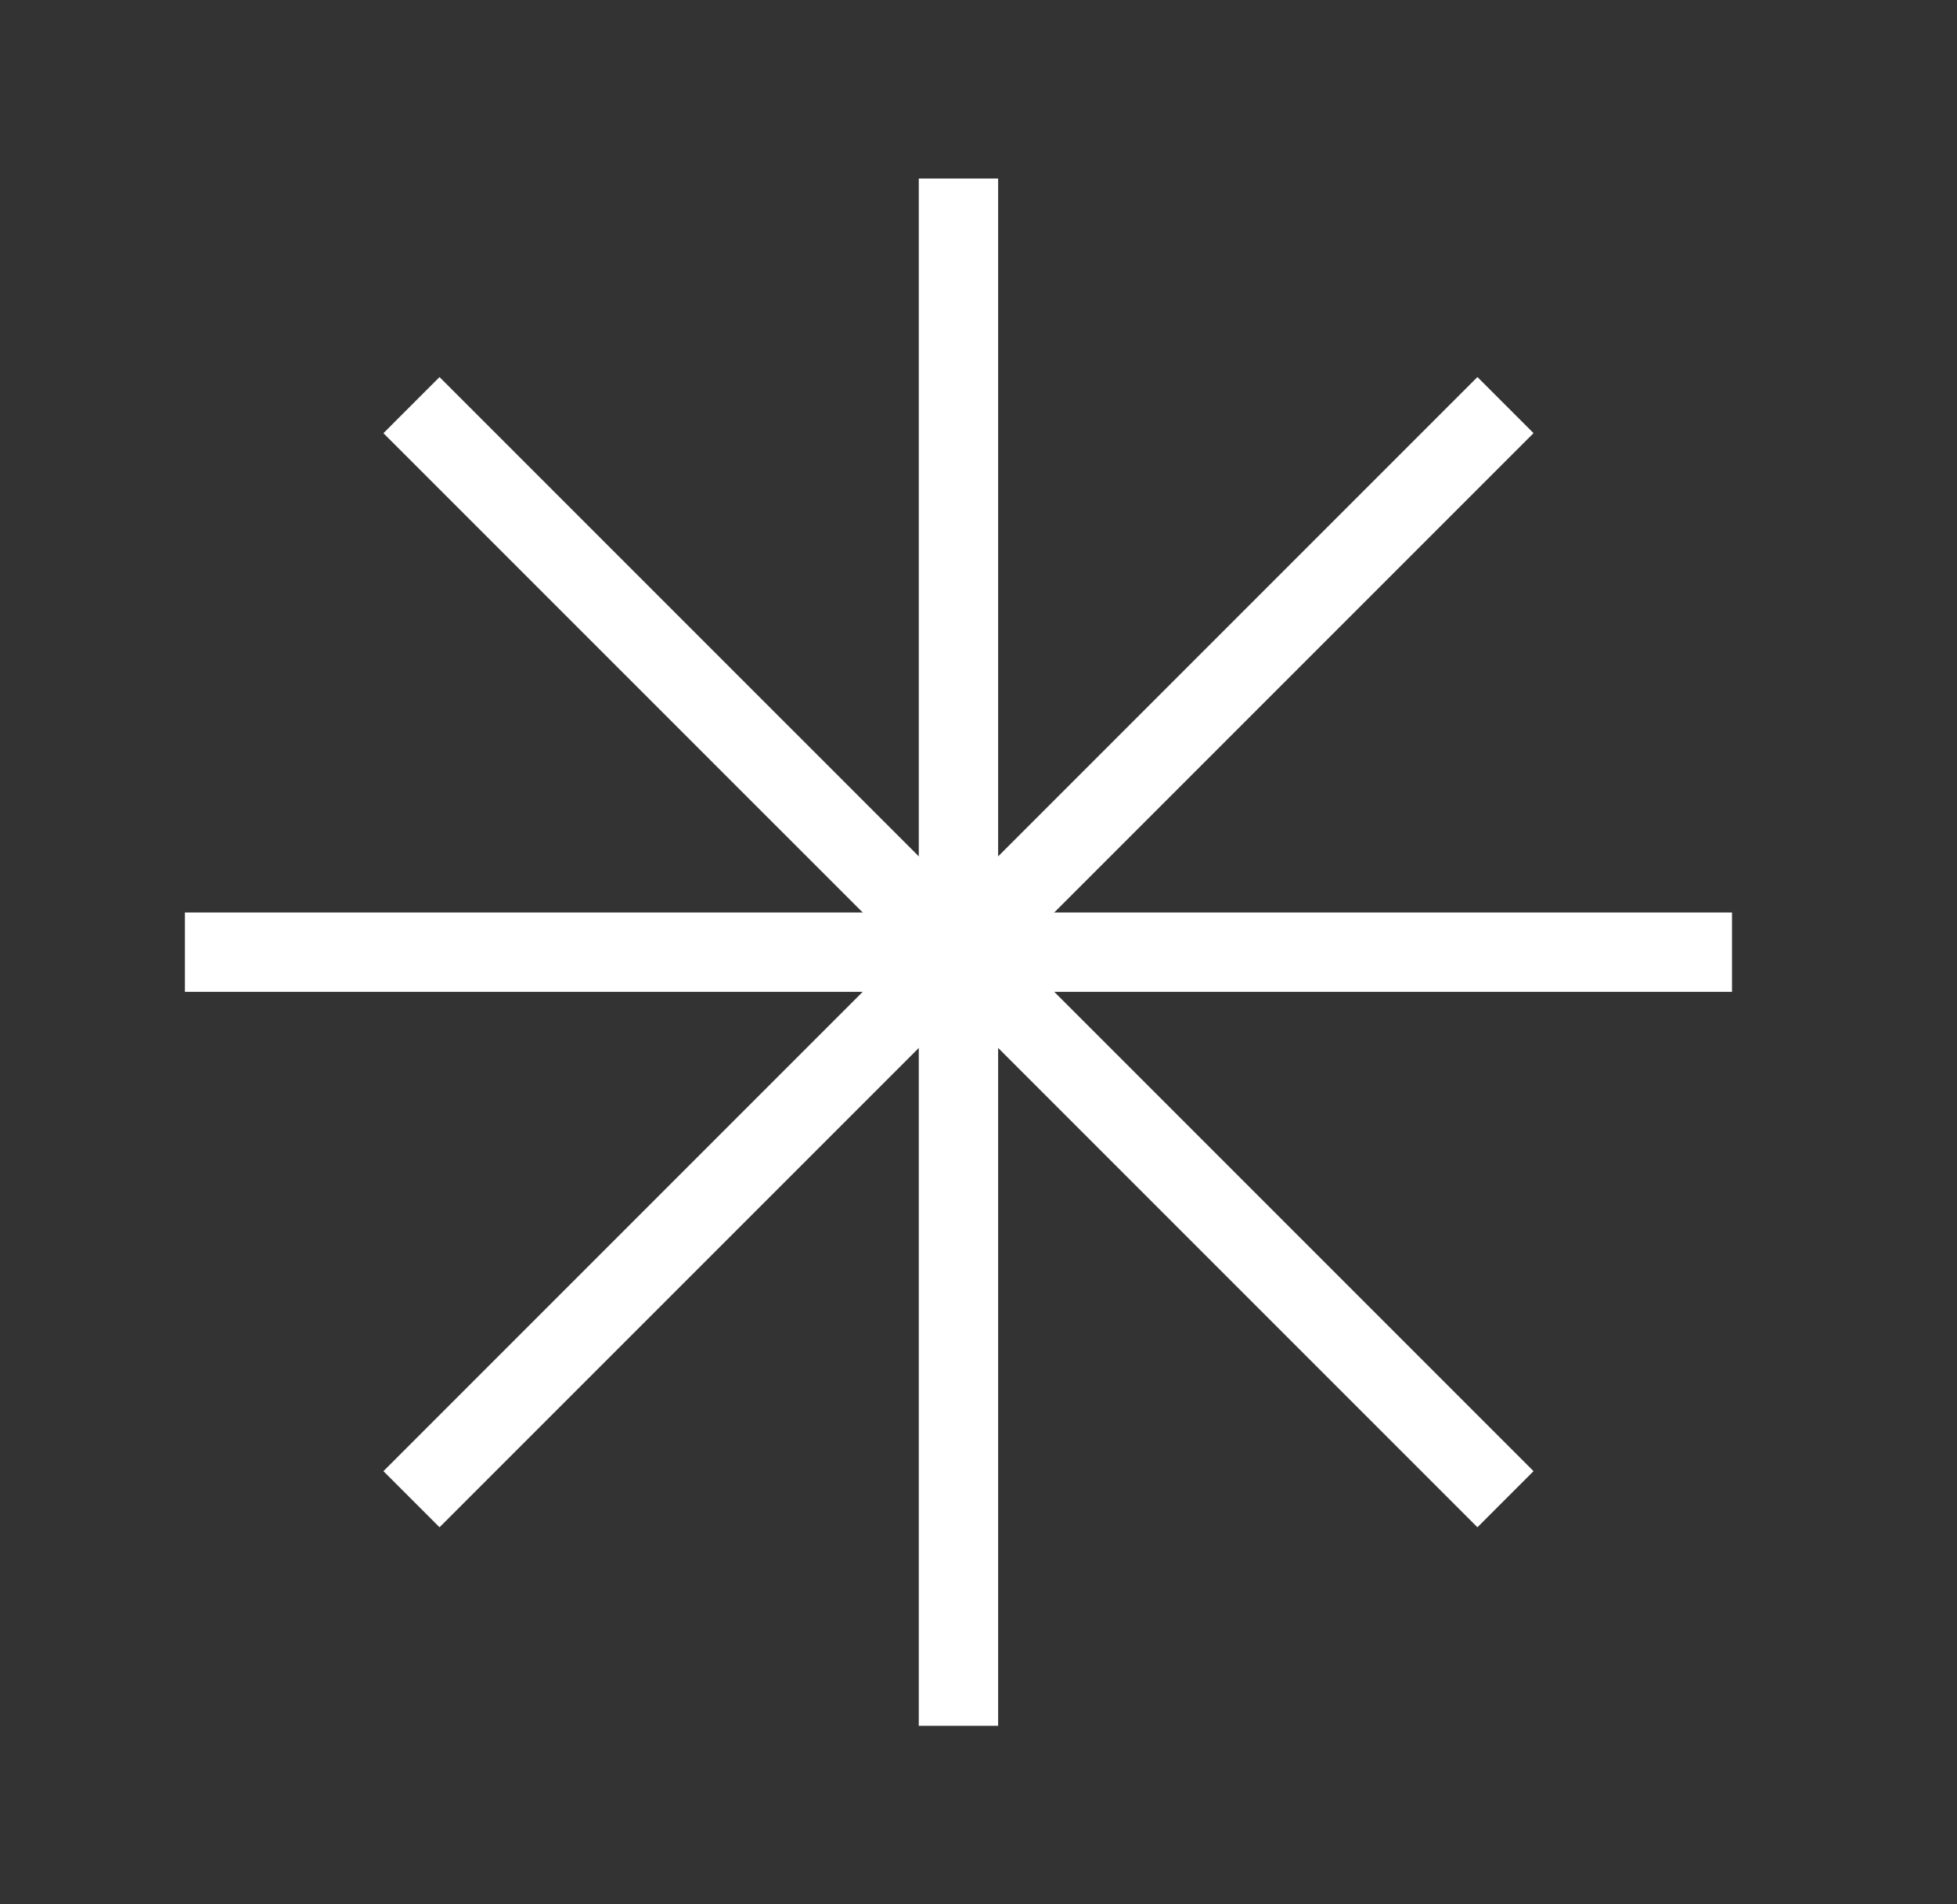 <svg xmlns="http://www.w3.org/2000/svg" fill="none" viewBox="0 0 37 36" height="36" width="37">
<rect x="0" y="0" width="37" height="36" fill="#333333" stroke="none"/>
<g id="Iconly/Sharp/Star 2">
<path stroke-linecap="square" stroke-width="1.5" stroke="white" d="M18.121 4.125V31.875" id="Vector 36"></path>
<path stroke-linecap="square" stroke-width="1.5" stroke="white" d="M31.996 18L4.246 18" id="Vector 37"></path>
<path stroke-linecap="square" stroke-width="1.5" stroke="white" d="M27.933 8.188L8.31 27.811" id="Vector 38"></path>
<path stroke-linecap="square" stroke-width="1.5" stroke="white" d="M27.933 27.811L8.31 8.189" id="Vector 39"></path>
</g>
</svg>
